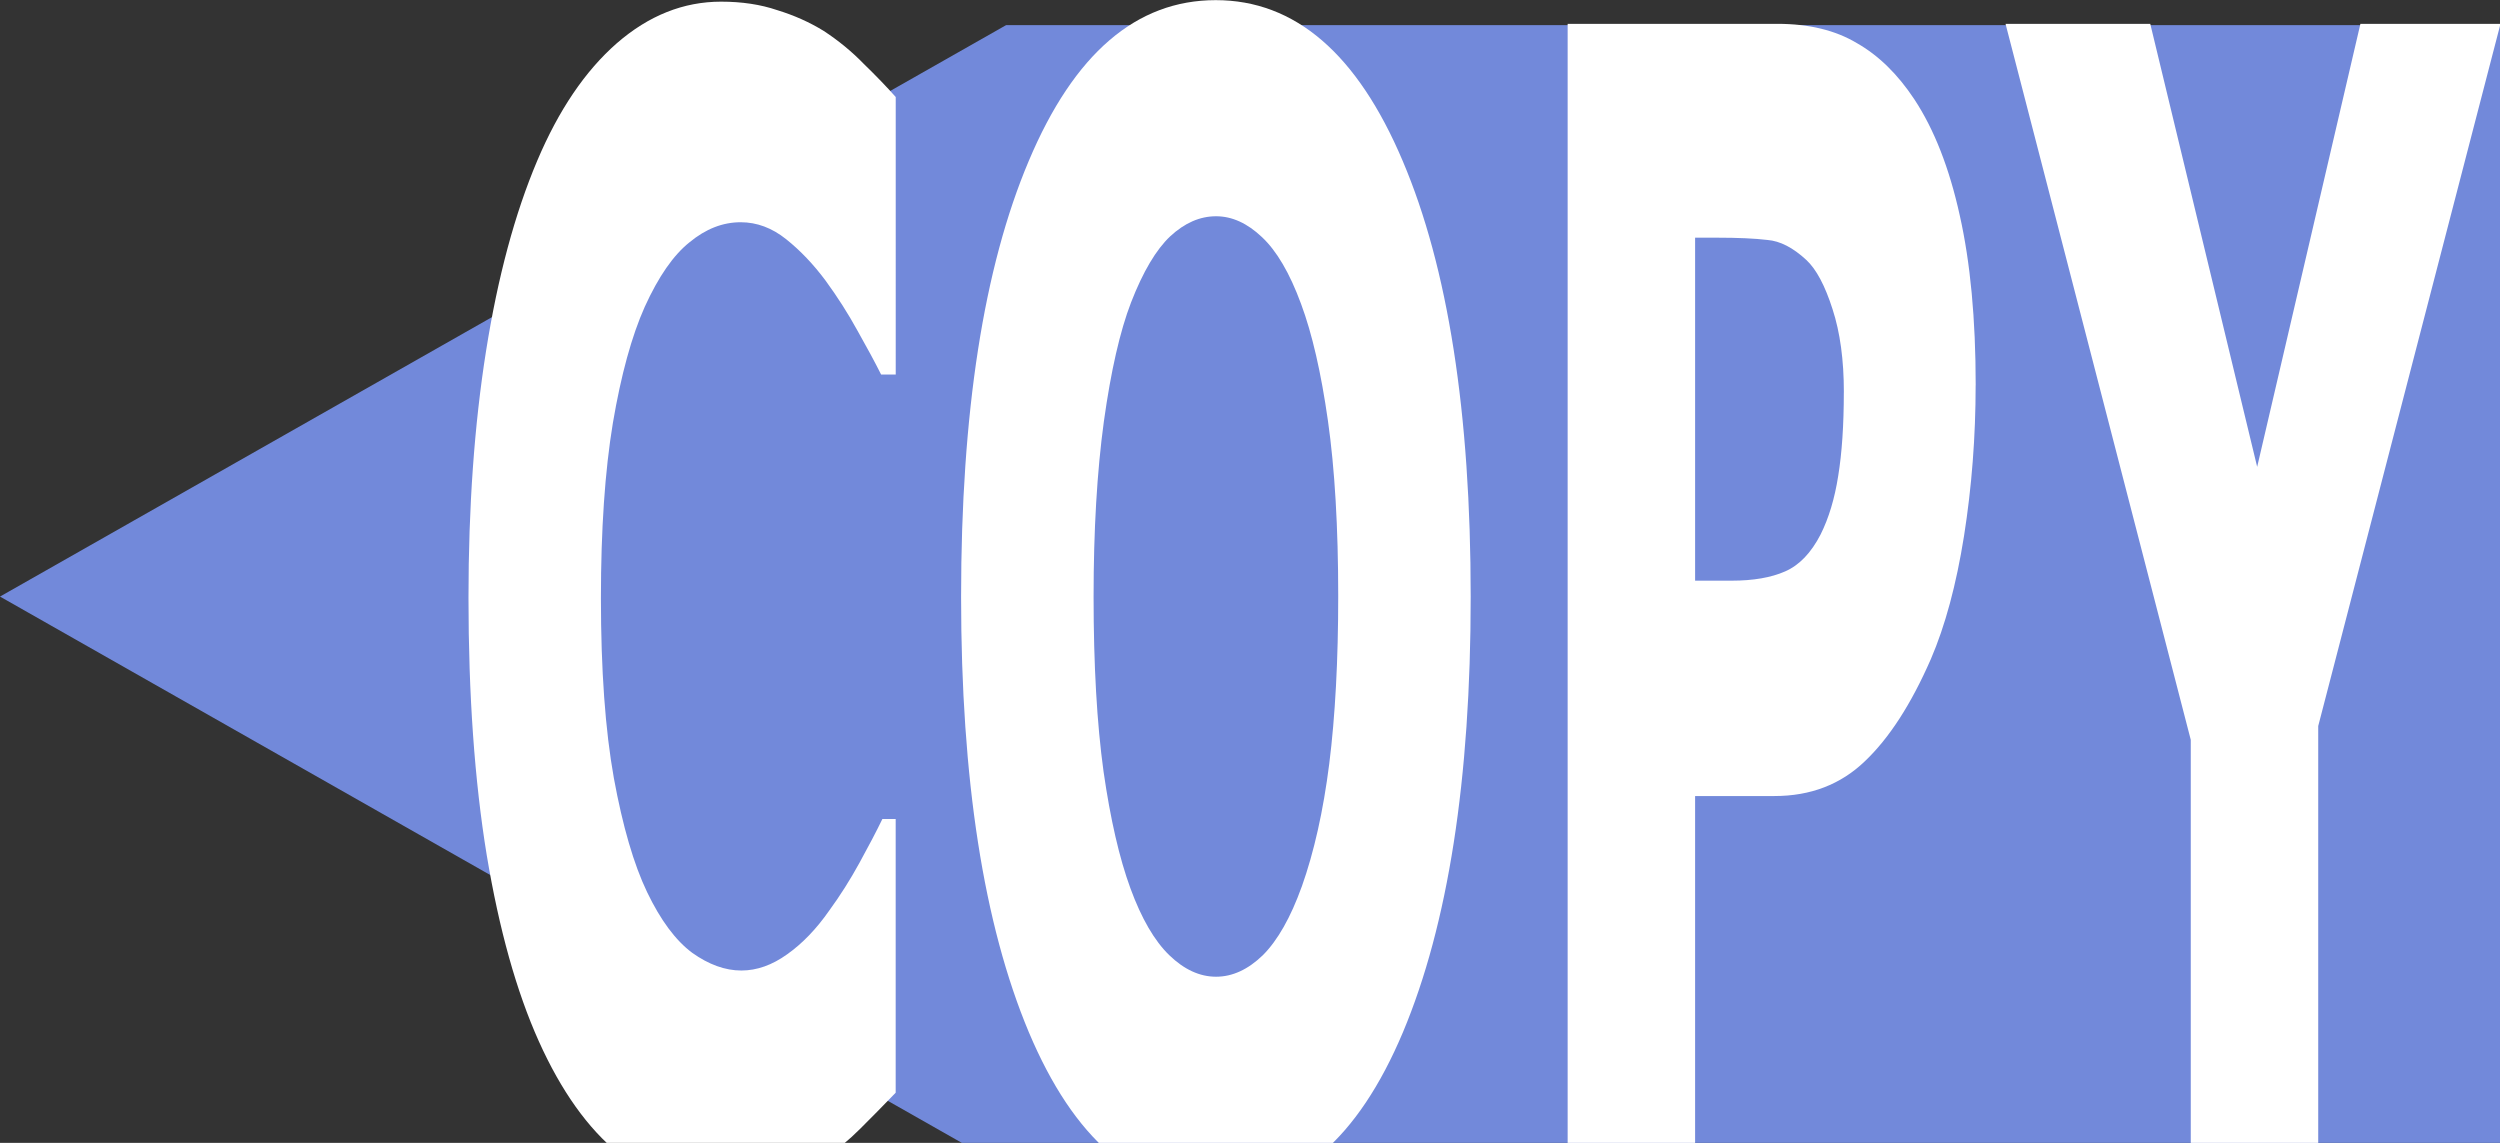 <?xml version="1.0" encoding="UTF-8" standalone="no"?>
<svg
   inkscape:version="1.0 (4035a4fb49, 2020-05-01)"
   sodipodi:docname="copy.svg"
   id="svg6"
   version="1.1"
   width="35"
   viewBox="0 0 35 16"
   height="16"
   xmlns:inkscape="http://www.inkscape.org/namespaces/inkscape"
   xmlns:sodipodi="http://sodipodi.sourceforge.net/DTD/sodipodi-0.dtd"
   xmlns="http://www.w3.org/2000/svg"
   xmlns:svg="http://www.w3.org/2000/svg"
   xmlns:rdf="http://www.w3.org/1999/02/22-rdf-syntax-ns#"
   xmlns:cc="http://creativecommons.org/ns#"
   xmlns:dc="http://purl.org/dc/elements/1.1/">
  <rect x="0" y="0" width="35" height="16" fill="#333333" stroke="none"/>
  <defs
     id="defs10" />
  <sodipodi:namedview
     inkscape:document-rotation="0"
     inkscape:current-layer="svg6"
     inkscape:window-maximized="1"
     inkscape:window-y="-8"
     inkscape:window-x="-8"
     inkscape:cy="-24.96283"
     inkscape:cx="-46.183128"
     inkscape:zoom="4"
     showgrid="false"
     id="namedview8"
     inkscape:window-height="1017"
     inkscape:window-width="1920"
     inkscape:pageshadow="2"
     inkscape:pageopacity="0"
     guidetolerance="10"
     gridtolerance="10"
     objecttolerance="10"
     borderopacity="1"
     bordercolor="#666666"
     pagecolor="#ffffff"
     showguides="true"
     inkscape:guide-bbox="true"
     inkscape:showpageshadow="0"
     inkscape:pagecheckerboard="1"
     inkscape:deskcolor="#d1d1d1" />
  <path
     style="fill:#7289da;fill-opacity:1;stroke:none;stroke-width:1px;stroke-linecap:butt;stroke-linejoin:miter;stroke-opacity:1"
     d="M 0,8.352 14.085,0.352 H 35 V 16.352 H 14.085 Z"
     id="path849" />
  <g
     aria-label="COPY"
     transform="matrix(0.657,0,0,1.522,0,0.352)"
     id="text853"
     style="font-style:normal;font-weight:normal;font-size:14.488px;line-height:1.25;font-family:sans-serif;letter-spacing:0px;word-spacing:0px;fill:#ffffff;fill-opacity:1;stroke:none;stroke-width:0.483">
    <path
       d="m 15.359,10.727 q -1.174,0 -2.172,-0.347 Q 12.197,10.033 11.482,9.347 10.768,8.661 10.372,7.635 9.983,6.61 9.983,5.266 q 0,-1.252 0.375,-2.271 0.375,-1.019 1.089,-1.747 0.686,-0.7 1.698,-1.082 1.019,-0.382 2.221,-0.382 0.665,0 1.196,0.078 0.538,0.071 0.99,0.191 0.474,0.134 0.856,0.304 0.389,0.163 0.679,0.304 V 3.214 H 18.776 Q 18.578,3.044 18.273,2.811 17.976,2.577 17.594,2.351 17.205,2.125 16.752,1.969 16.3,1.813 15.783,1.813 q -0.573,0 -1.089,0.184 -0.516,0.177 -0.955,0.594 -0.417,0.403 -0.679,1.068 -0.255,0.665 -0.255,1.613 0,0.99 0.276,1.655 0.283,0.665 0.707,1.047 0.432,0.389 0.962,0.559 0.531,0.163 1.047,0.163 0.495,0 0.976,-0.149 0.488,-0.149 0.898,-0.403 0.347,-0.205 0.644,-0.439 0.297,-0.233 0.488,-0.403 h 0.283 v 2.518 q -0.396,0.177 -0.757,0.332 -0.361,0.156 -0.757,0.269 -0.516,0.149 -0.969,0.226 -0.453,0.078 -1.245,0.078 z"
       style="font-style:normal;font-variant:normal;font-weight:bold;font-stretch:normal;font-size:14.488px;font-family:Verdana;-inkscape-font-specification:'Verdana Bold';fill:#ffffff;fill-opacity:1;stroke-width:0.483"
       id="path855" />
    <path
       d="m 31.339,5.259 q 0,2.518 -1.443,4.004 -1.443,1.478 -3.99,1.478 -2.54,0 -3.983,-1.478 -1.443,-1.486 -1.443,-4.004 0,-2.54 1.443,-4.011 1.443,-1.478 3.983,-1.478 2.533,0 3.983,1.478 1.45,1.471 1.45,4.011 z m -3.601,2.667 q 0.396,-0.481 0.587,-1.132 0.191,-0.658 0.191,-1.542 0,-0.948 -0.219,-1.613 -0.219,-0.665 -0.573,-1.075 -0.361,-0.424 -0.835,-0.615 -0.467,-0.191 -0.976,-0.191 -0.516,0 -0.976,0.184 -0.453,0.184 -0.835,0.608 -0.354,0.396 -0.58,1.096 -0.219,0.693 -0.219,1.613 0,0.941 0.212,1.606 0.219,0.658 0.573,1.075 0.354,0.417 0.828,0.615 0.474,0.198 0.997,0.198 0.523,0 0.997,-0.198 0.474,-0.205 0.828,-0.63 z"
       style="font-style:normal;font-variant:normal;font-weight:bold;font-stretch:normal;font-size:14.488px;font-family:Verdana;-inkscape-font-specification:'Verdana Bold';fill:#ffffff;fill-opacity:1;stroke-width:0.483"
       id="path857" />
    <path
       d="m 42.099,3.313 q 0,0.707 -0.248,1.387 Q 41.603,5.372 41.144,5.832 40.514,6.454 39.736,6.772 38.965,7.091 37.812,7.091 H 36.121 V 10.522 H 33.405 V -0.012 h 4.471 q 1.005,0 1.691,0.177 0.693,0.17 1.224,0.516 0.637,0.417 0.969,1.068 0.34,0.651 0.34,1.563 z m -2.808,0.064 q 0,-0.446 -0.241,-0.764 Q 38.809,2.287 38.491,2.16 38.066,1.99 37.663,1.976 37.26,1.955 36.588,1.955 h -0.467 v 3.155 h 0.778 q 0.693,0 1.139,-0.085 0.453,-0.085 0.757,-0.34 0.262,-0.226 0.375,-0.538 0.12,-0.318 0.12,-0.771 z"
       style="font-style:normal;font-variant:normal;font-weight:bold;font-stretch:normal;font-size:14.488px;font-family:Verdana;-inkscape-font-specification:'Verdana Bold';fill:#ffffff;fill-opacity:1;stroke-width:0.483"
       id="path859" />
    <path
       d="M 53.283,-0.012 49.399,6.447 V 10.522 H 46.683 V 6.574 l -3.947,-6.586 h 3.084 l 2.278,4.075 2.2,-4.075 z"
       style="font-style:normal;font-variant:normal;font-weight:bold;font-stretch:normal;font-size:14.488px;font-family:Verdana;-inkscape-font-specification:'Verdana Bold';fill:#ffffff;fill-opacity:1;stroke-width:0.483"
       id="path861" />
  </g>
</svg>
